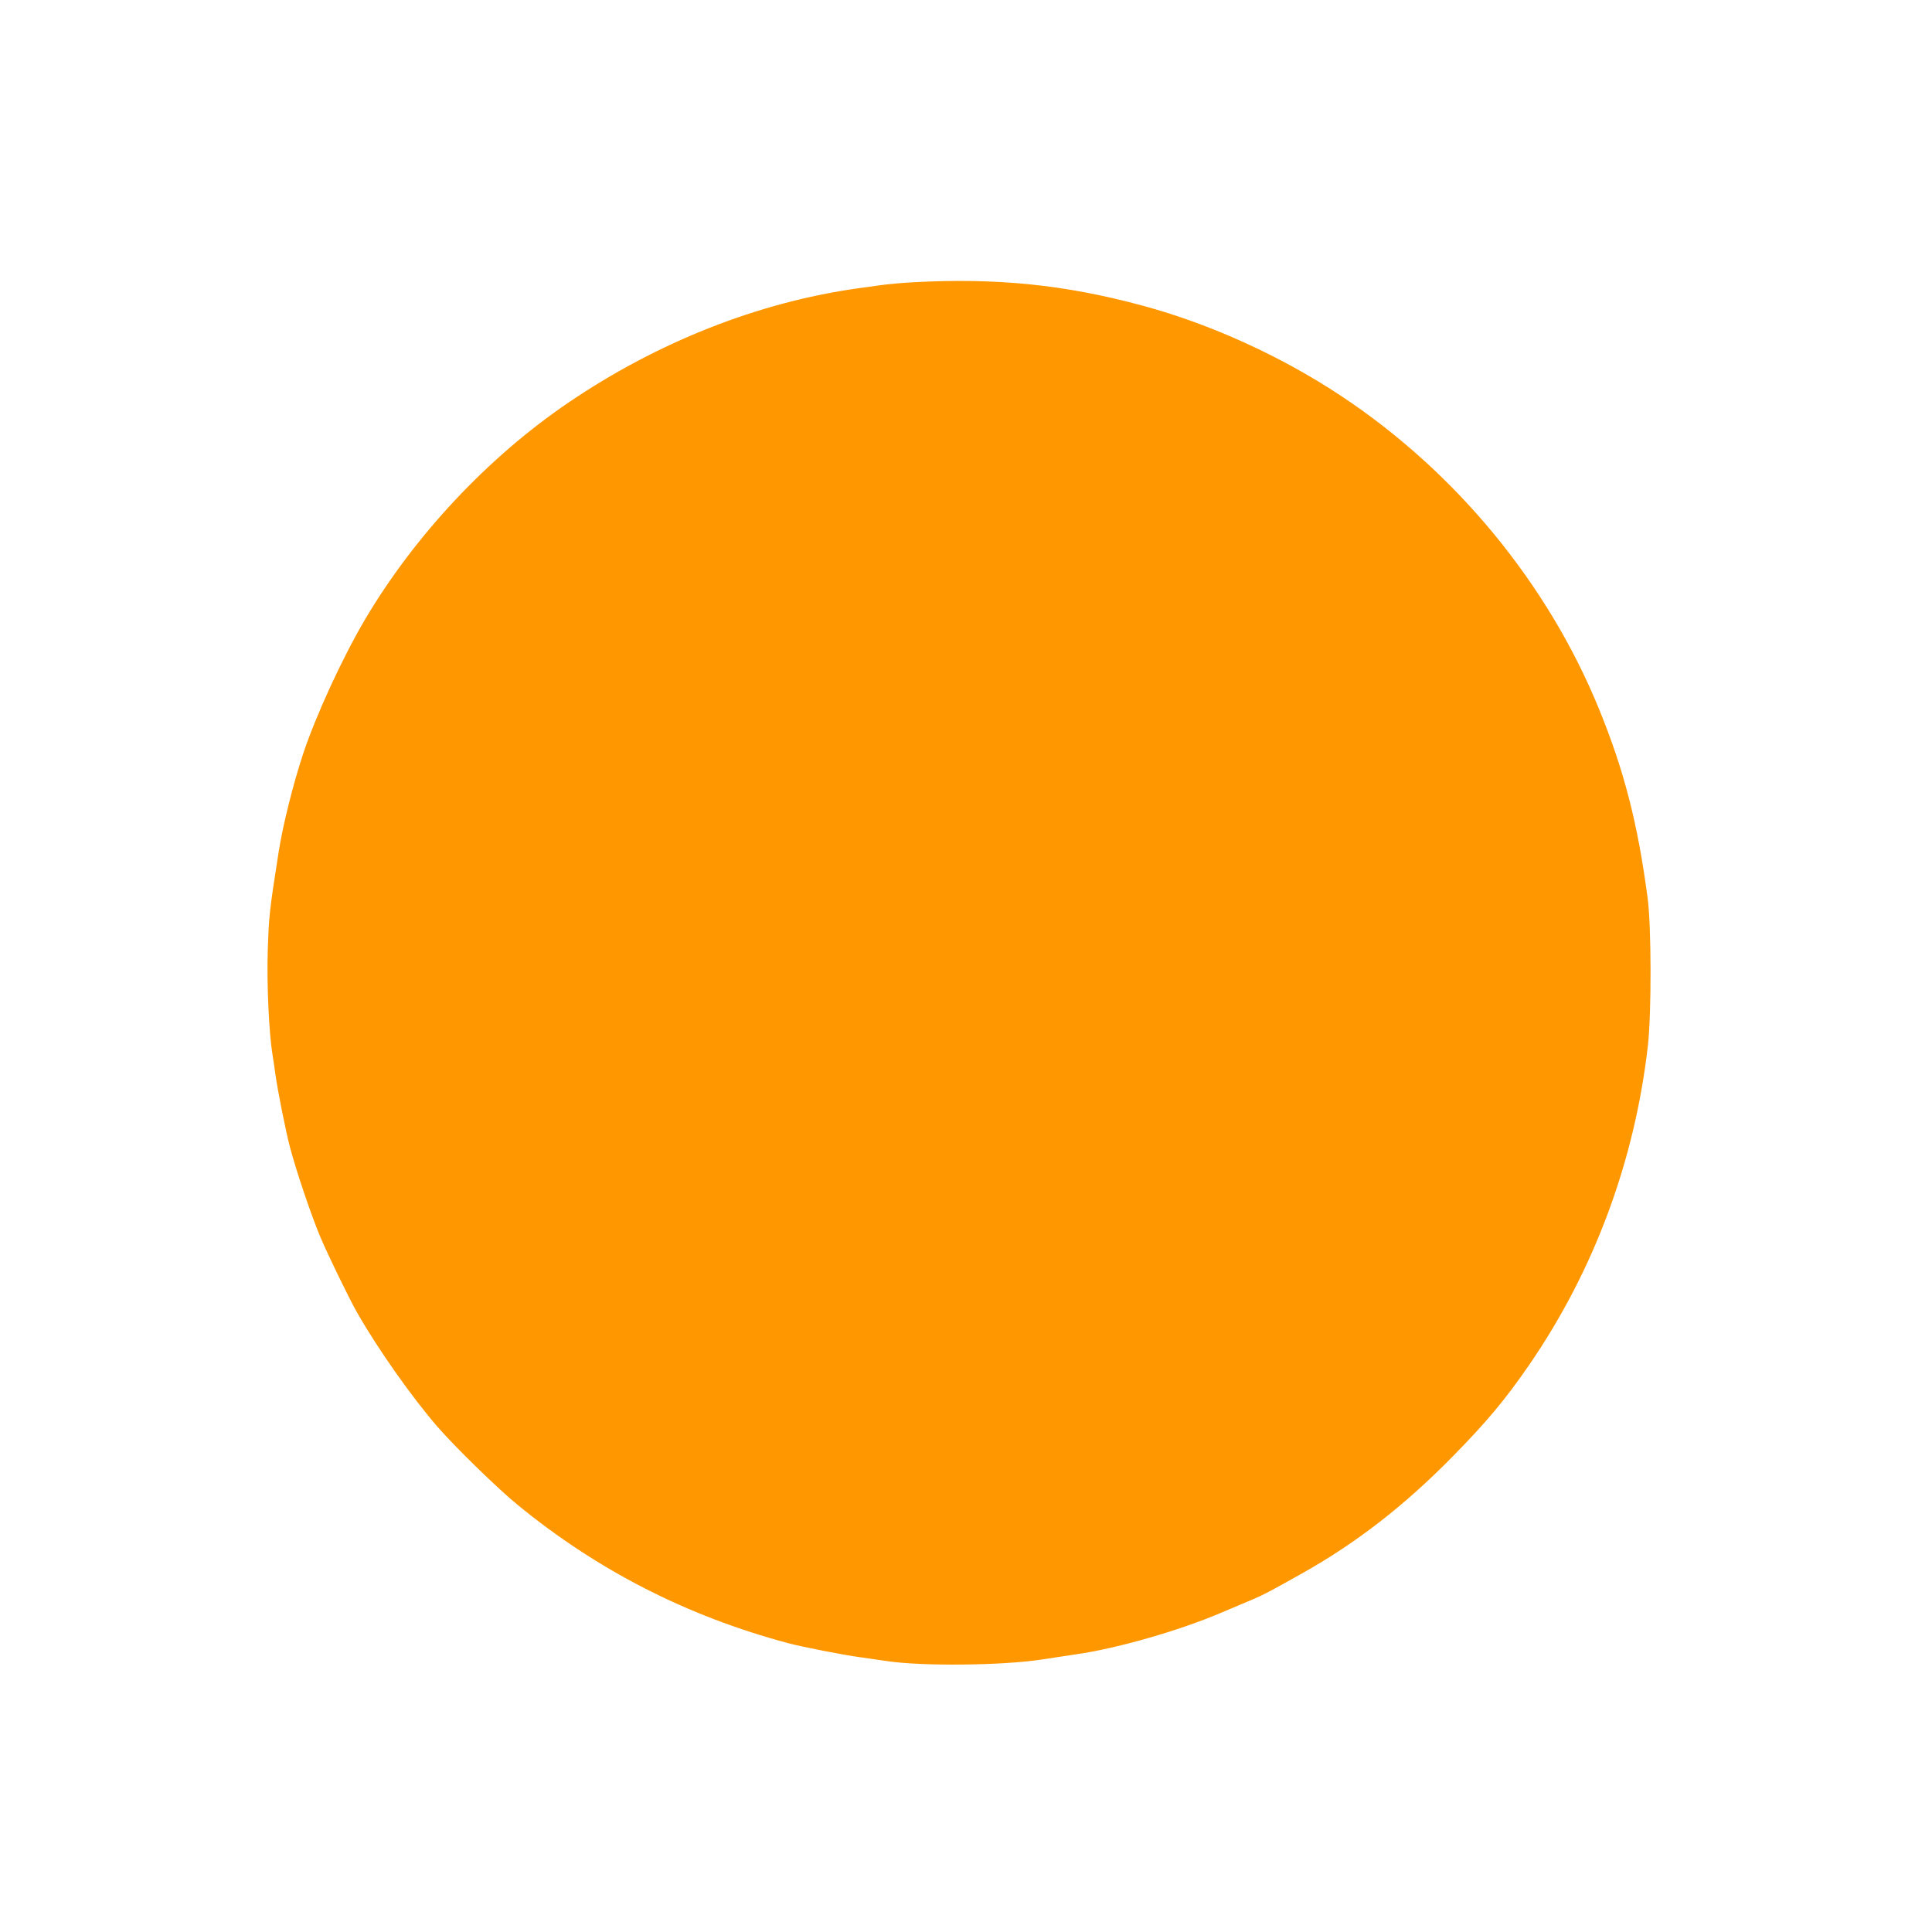 <?xml version="1.0" standalone="no"?>
<!DOCTYPE svg PUBLIC "-//W3C//DTD SVG 20010904//EN"
 "http://www.w3.org/TR/2001/REC-SVG-20010904/DTD/svg10.dtd">
<svg version="1.0" xmlns="http://www.w3.org/2000/svg"
 width="1280pt" height="1280pt" viewBox="0 0 1280 1280"
 preserveAspectRatio="xMidYMid meet">
<g transform="translate(0,1280) scale(0.1,-0.1)"
fill="#ff9800" stroke="none">
<path d="M6050 10930 c-74 -4 -173 -13 -220 -20 -47 -6 -112 -15 -145 -20
-663 -93 -1330 -357 -1920 -758 -534 -363 -1019 -881 -1349 -1440 -149 -254
-321 -627 -407 -884 -68 -206 -135 -474 -163 -653 -62 -397 -64 -418 -72 -650
-7 -216 7 -540 31 -690 8 -49 17 -110 20 -135 15 -108 68 -374 96 -480 43
-162 138 -443 199 -590 50 -119 193 -414 248 -510 137 -239 357 -552 529 -751
117 -135 400 -411 531 -518 529 -434 1123 -738 1792 -917 83 -23 385 -82 475
-93 44 -6 125 -18 180 -26 232 -35 762 -30 1025 10 52 8 156 24 231 35 268 38
683 157 959 275 74 31 170 72 213 90 78 34 99 45 322 170 359 201 679 449
1000 776 224 228 347 375 504 603 431 625 702 1354 789 2121 24 218 23 787 -2
975 -65 492 -155 843 -321 1250 -339 832 -949 1573 -1710 2077 -398 264 -867
477 -1315 598 -515 139 -964 185 -1520 155z"/>
</g>
</svg>
